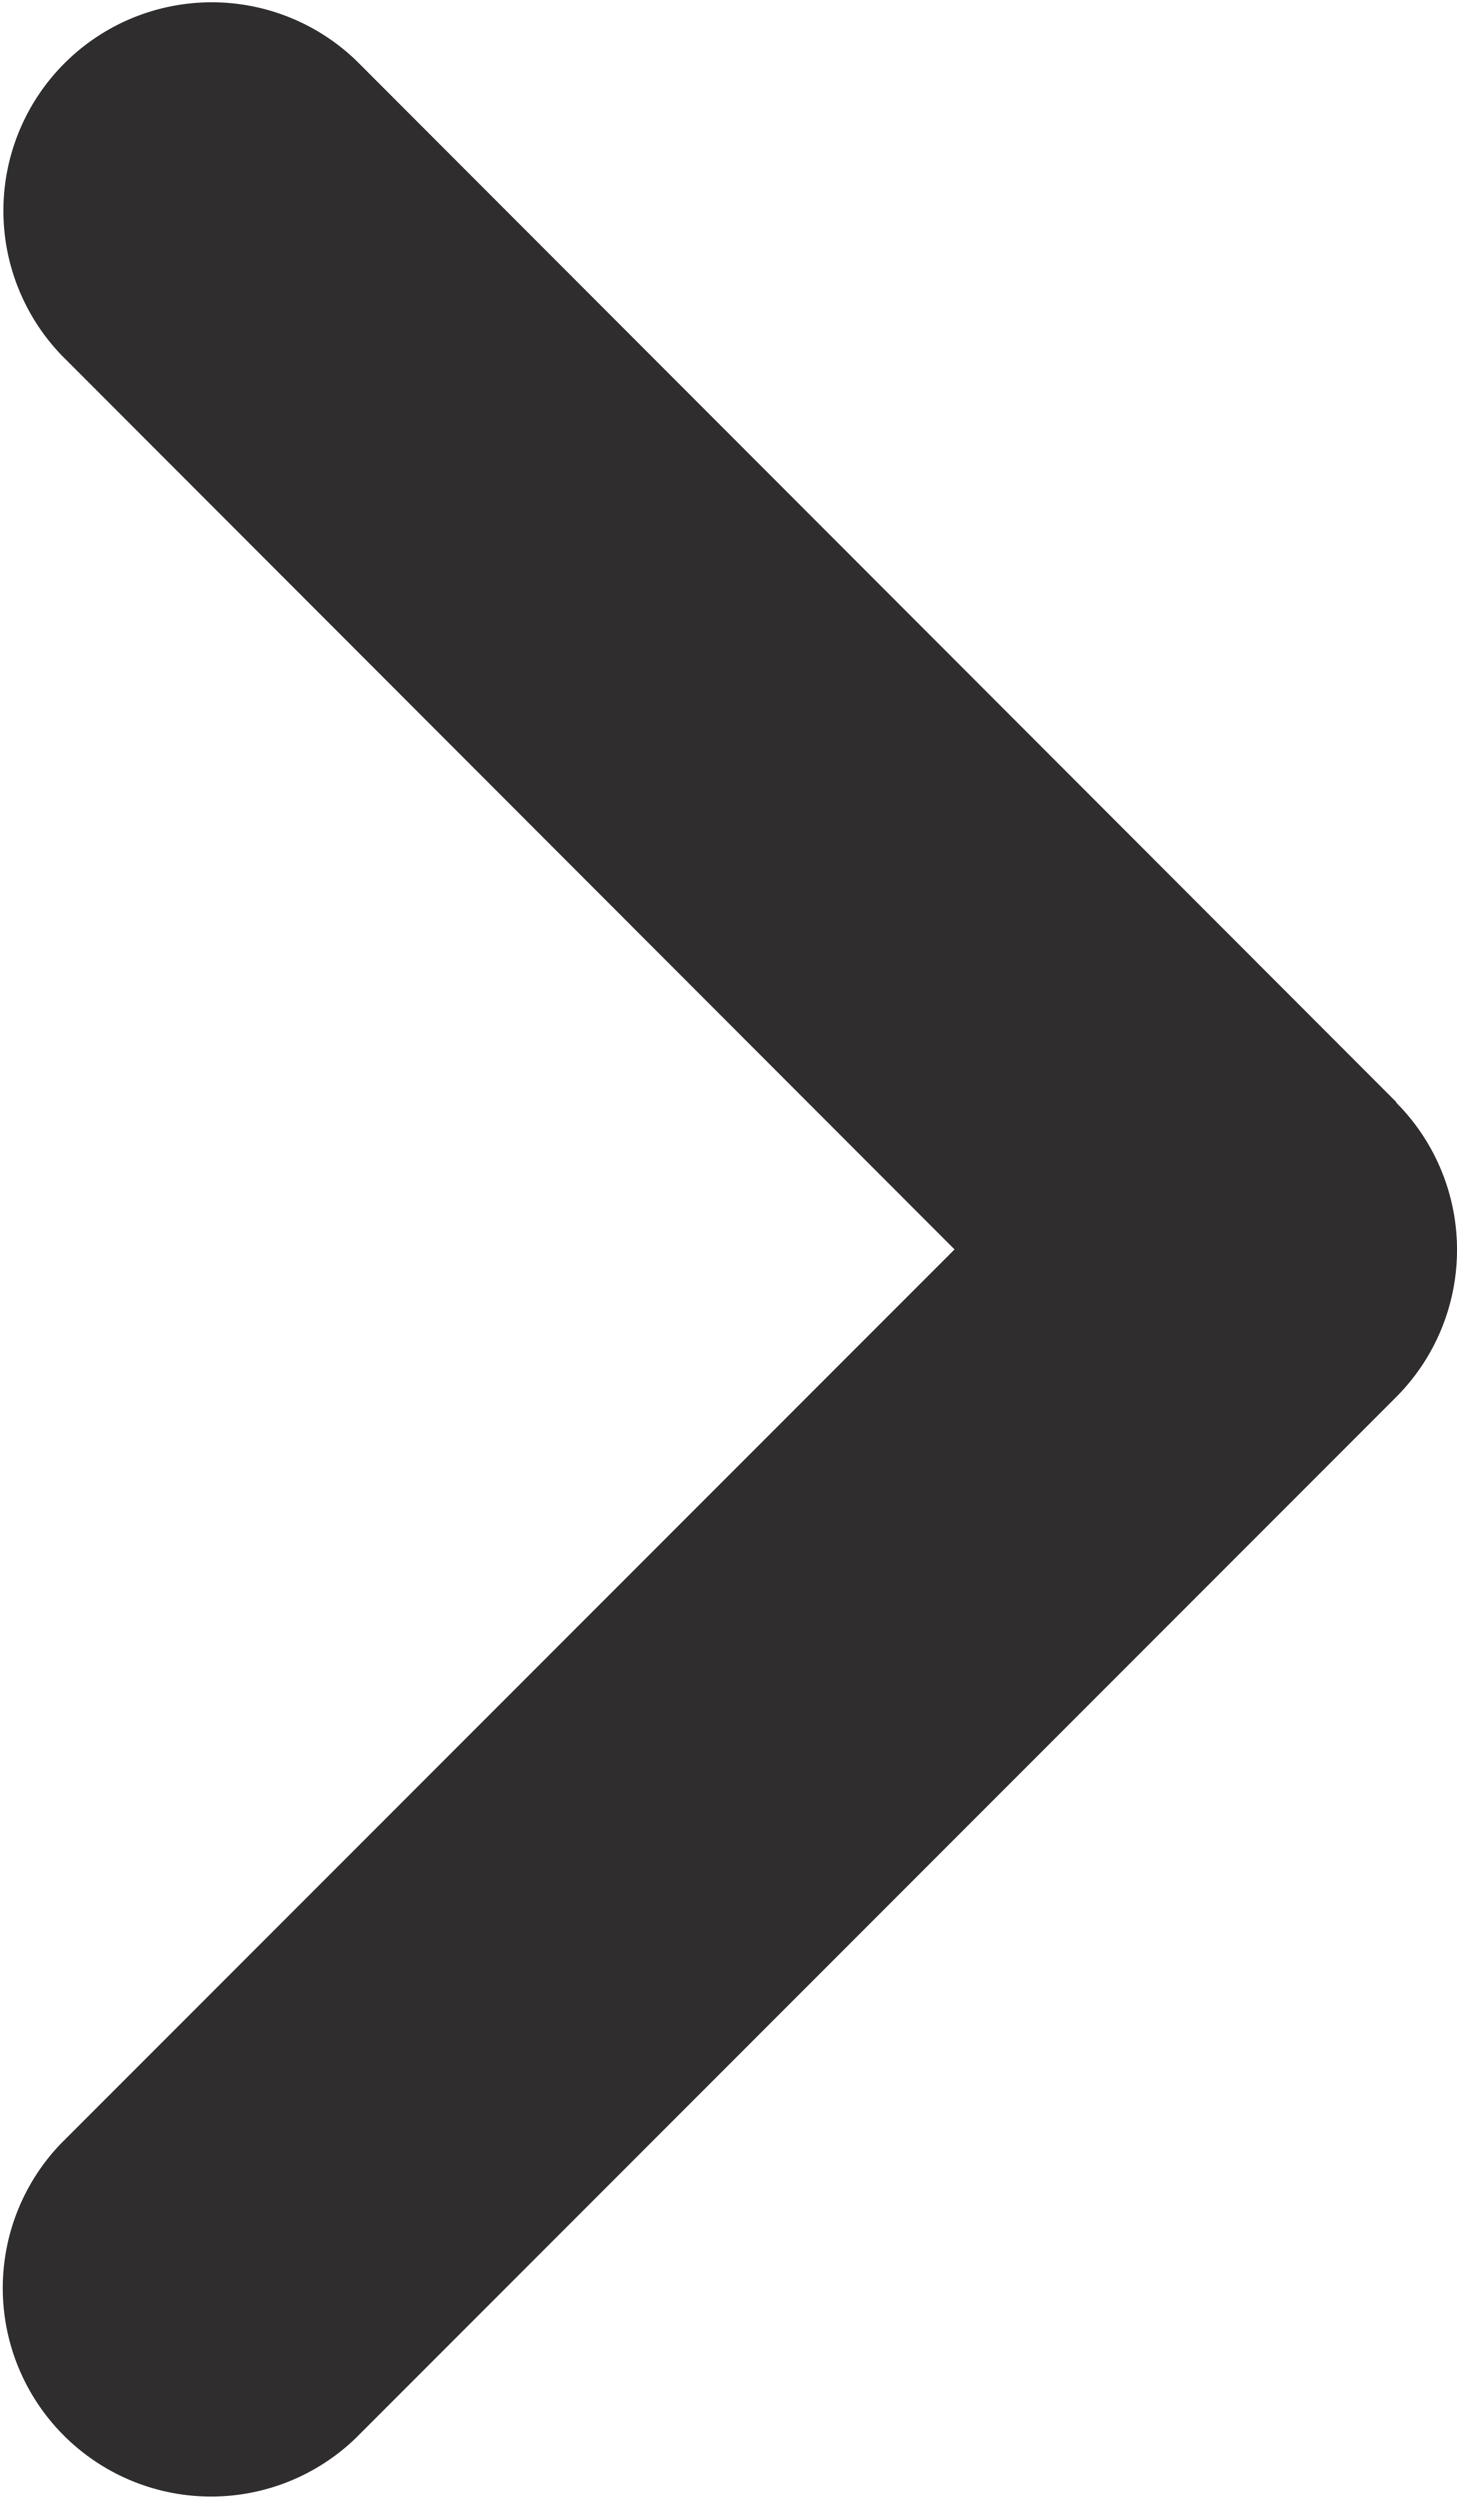 <svg xmlns="http://www.w3.org/2000/svg" width="9.224" height="15.816" viewBox="0 0 9.224 15.816">
  <path id="angle-right" d="M72.763,70.9a1.319,1.319,0,0,1,0,1.865l-6.587,6.587a1.319,1.319,0,0,1-1.865-1.865l5.657-5.657-5.653-5.657a1.319,1.319,0,0,1,1.865-1.865L72.767,70.9Z" transform="translate(-63.925 -63.925)" fill="#2f2d2d"/>
</svg>
